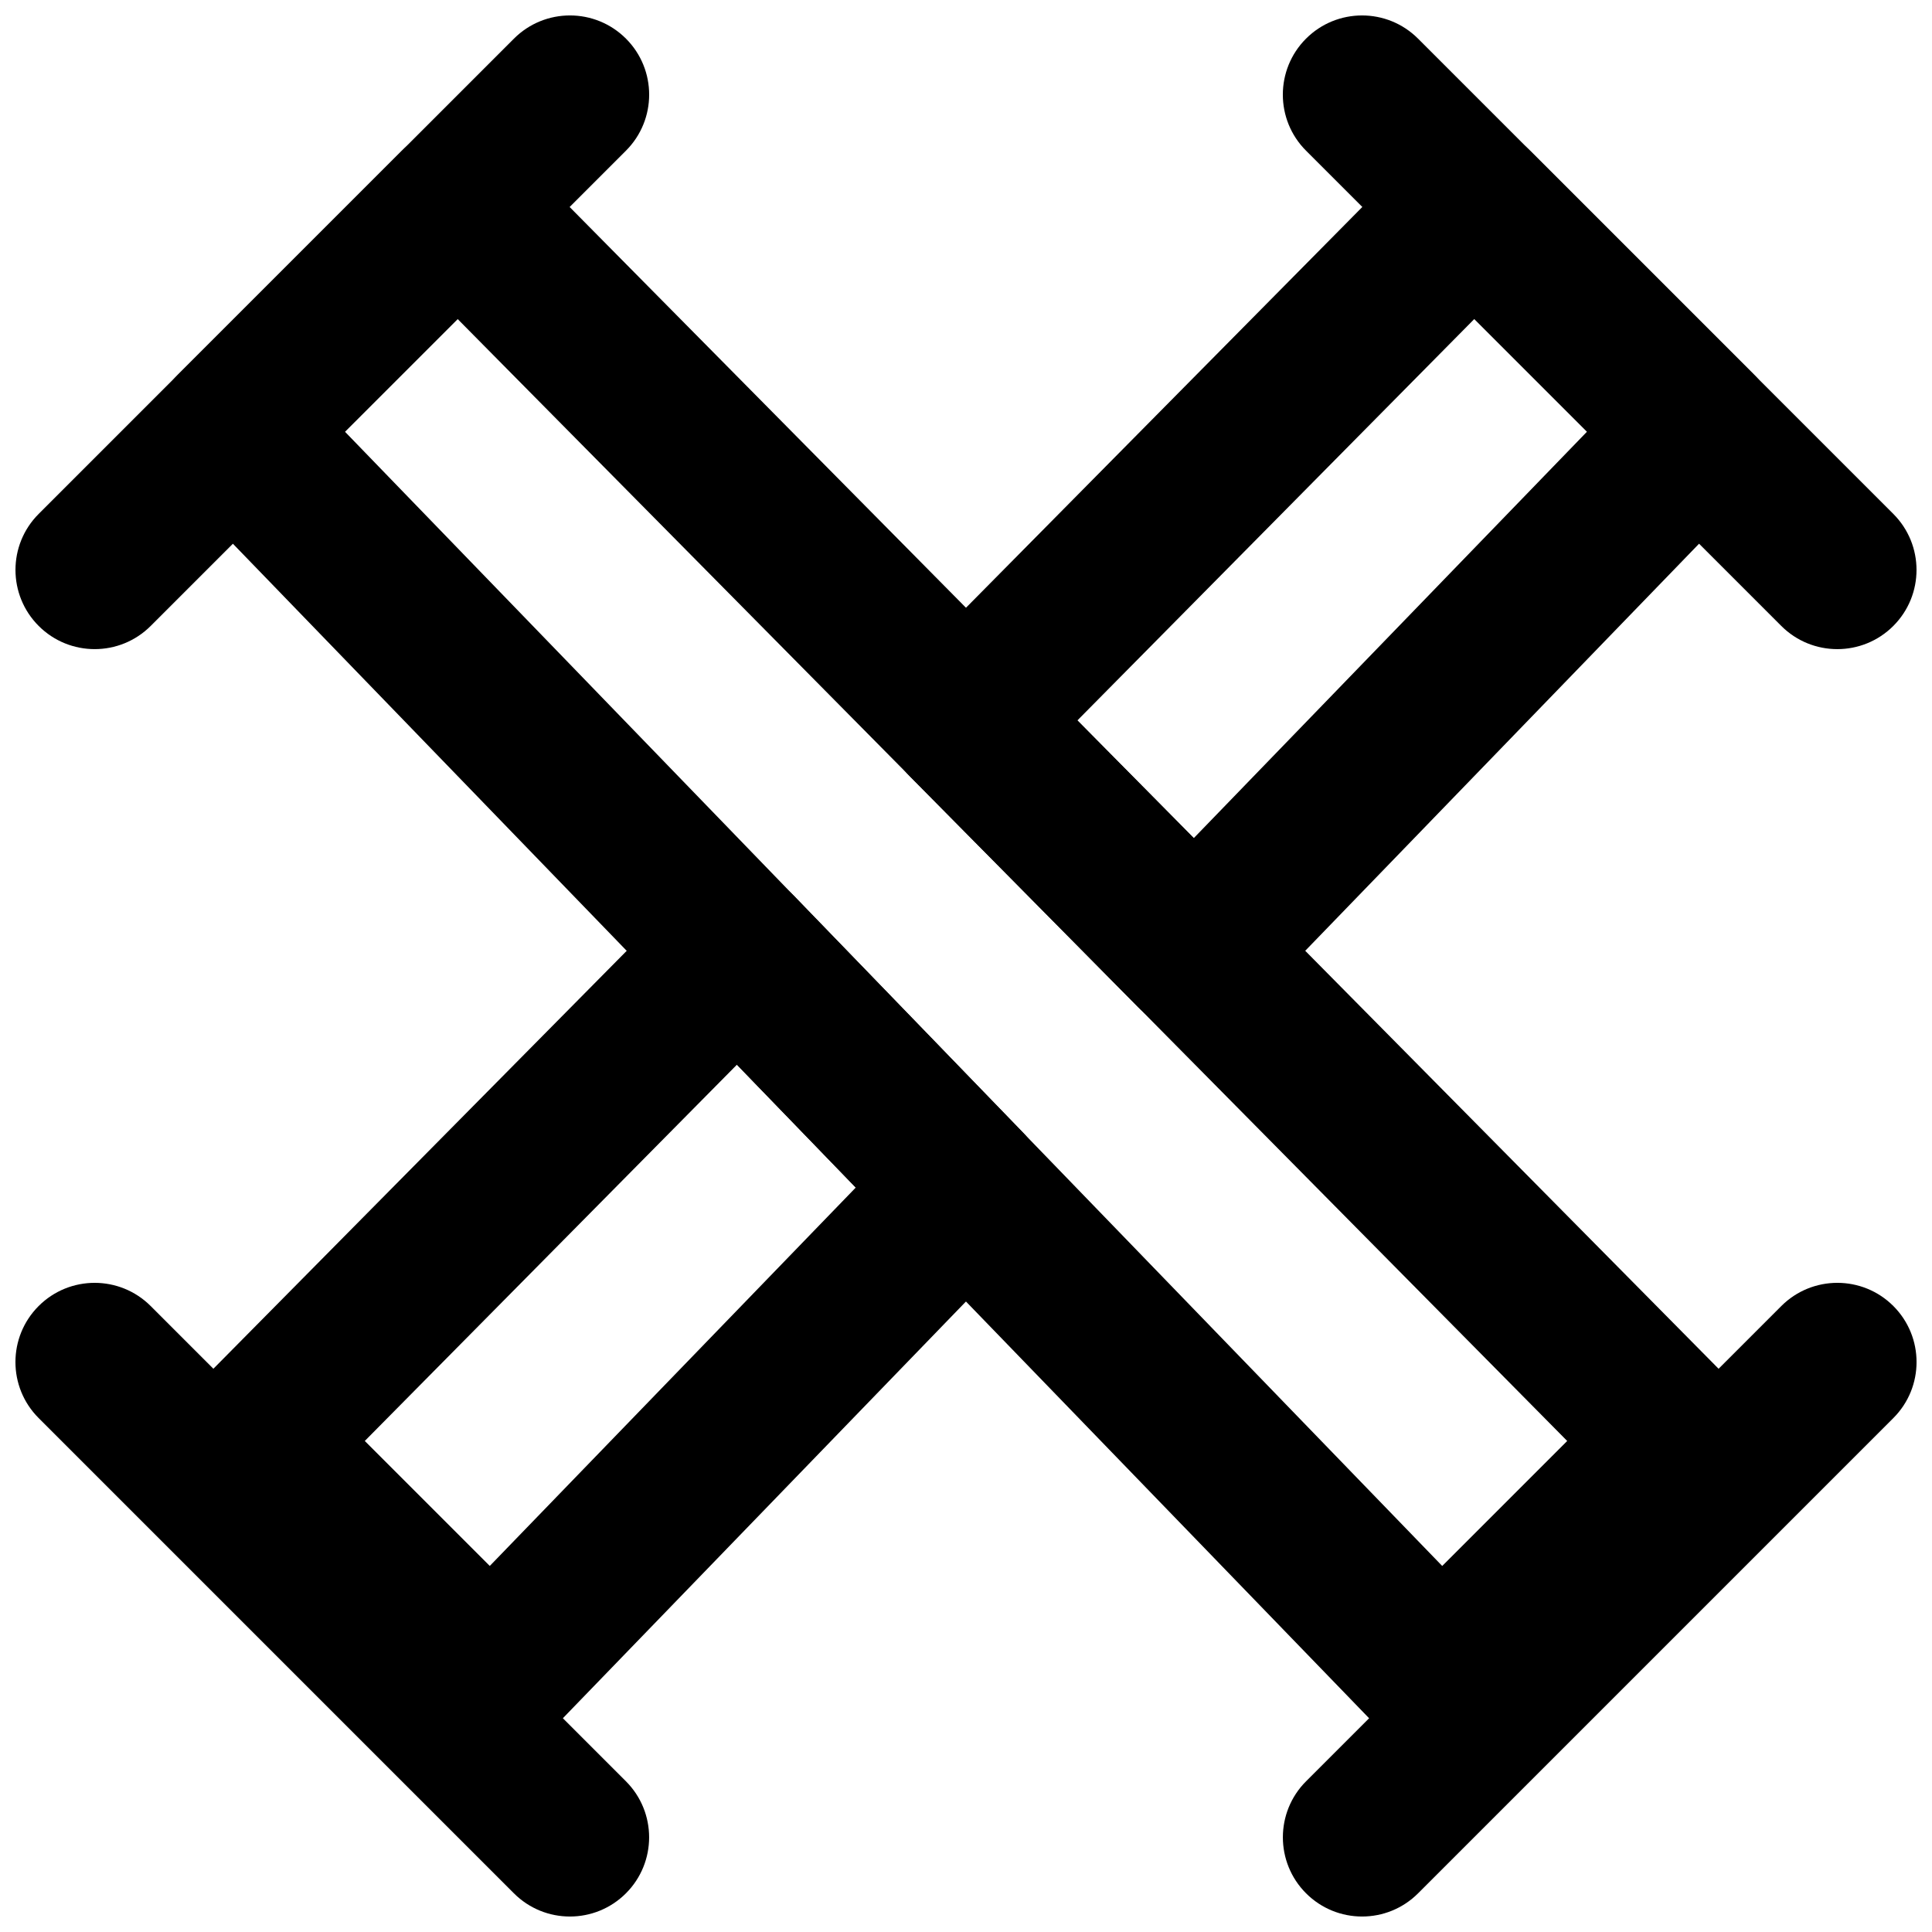<?xml version="1.0" encoding="UTF-8"?>
<!-- Uploaded to: SVG Repo, www.svgrepo.com, Generator: SVG Repo Mixer Tools -->
<svg width="800px" height="800px" version="1.1" viewBox="144 144 512 512" xmlns="http://www.w3.org/2000/svg">
 <defs>
  <clipPath id="d">
   <path d="m483 148.09h168.9v168.91h-168.9z"/>
  </clipPath>
  <clipPath id="c">
   <path d="m148.09 483h168.91v168.9h-168.91z"/>
  </clipPath>
  <clipPath id="b">
   <path d="m148.09 148.09h168.91v168.91h-168.91z"/>
  </clipPath>
  <clipPath id="a">
   <path d="m483 483h168.9v168.9h-168.9z"/>
  </clipPath>
 </defs>
 <g clip-path="url(#d)">
  <path d="m490.11 183.93 125.95 125.95c8.199 8.195 21.492 8.195 29.688 0 8.199-8.199 8.199-21.492 0-29.688l-125.95-125.95c-8.195-8.199-21.488-8.199-29.688 0-8.195 8.199-8.195 21.488 0 29.688z" fill-rule="evenodd"/>
 </g>
 <g clip-path="url(#c)">
  <path d="m154.24 519.8 125.95 125.95c8.195 8.199 21.488 8.199 29.688 0 8.195-8.195 8.195-21.488 0-29.688l-125.95-125.95c-8.199-8.195-21.488-8.195-29.688 0-8.199 8.199-8.199 21.492 0 29.688z" fill-rule="evenodd"/>
 </g>
 <path d="m540.79 603.77 62.977-62.977c8.168-8.164 8.203-21.391 0.082-29.602l-323.57-327.18c-8.184-8.277-21.539-8.312-29.77-0.082l-59.387 59.387c-8.102 8.102-8.211 21.203-0.242 29.438l319.98 330.77c8.156 8.43 21.637 8.543 29.93 0.246zm-305.38-345.37 29.863-29.859 294.05 297.33-33.121 33.125z" fill-rule="evenodd"/>
 <g clip-path="url(#b)">
  <path d="m280.2 154.24-125.95 125.95c-8.199 8.195-8.199 21.488 0 29.688 8.199 8.195 21.488 8.195 29.688 0l125.95-125.95c8.195-8.199 8.195-21.488 0-29.688-8.199-8.199-21.492-8.199-29.688 0z" fill-rule="evenodd"/>
 </g>
 <g clip-path="url(#a)">
  <path d="m616.07 490.11-125.95 125.95c-8.195 8.199-8.195 21.492 0 29.688 8.199 8.199 21.492 8.199 29.688 0l125.95-125.95c8.199-8.195 8.199-21.488 0-29.688-8.195-8.195-21.488-8.195-29.688 0z" fill-rule="evenodd"/>
 </g>
 <path d="m475.62 410.73 133.49-137.98c7.965-8.234 7.856-21.34-0.246-29.441l-59.387-59.387c-8.23-8.23-21.586-8.191-29.77 0.086l-134.64 136.15c-8.09 8.18-8.09 21.344 0 29.523l60.539 61.211c8.281 8.371 21.828 8.297 30.012-0.164zm-46.102-75.809 105.2-106.39 29.859 29.863-104.21 107.71z" fill-rule="evenodd"/>
 <path d="m324.53 381.37-128.39 129.82c-8.121 8.211-8.086 21.438 0.082 29.605l62.977 62.977c8.293 8.293 21.777 8.18 29.93-0.25l125.95-130.21c7.875-8.137 7.871-21.051 0-29.191l-60.543-62.574c-8.188-8.465-21.73-8.539-30.012-0.168zm46.262 77.34-96.996 100.28-33.121-33.121 98.617-99.715z" fill-rule="evenodd"/>
</svg>